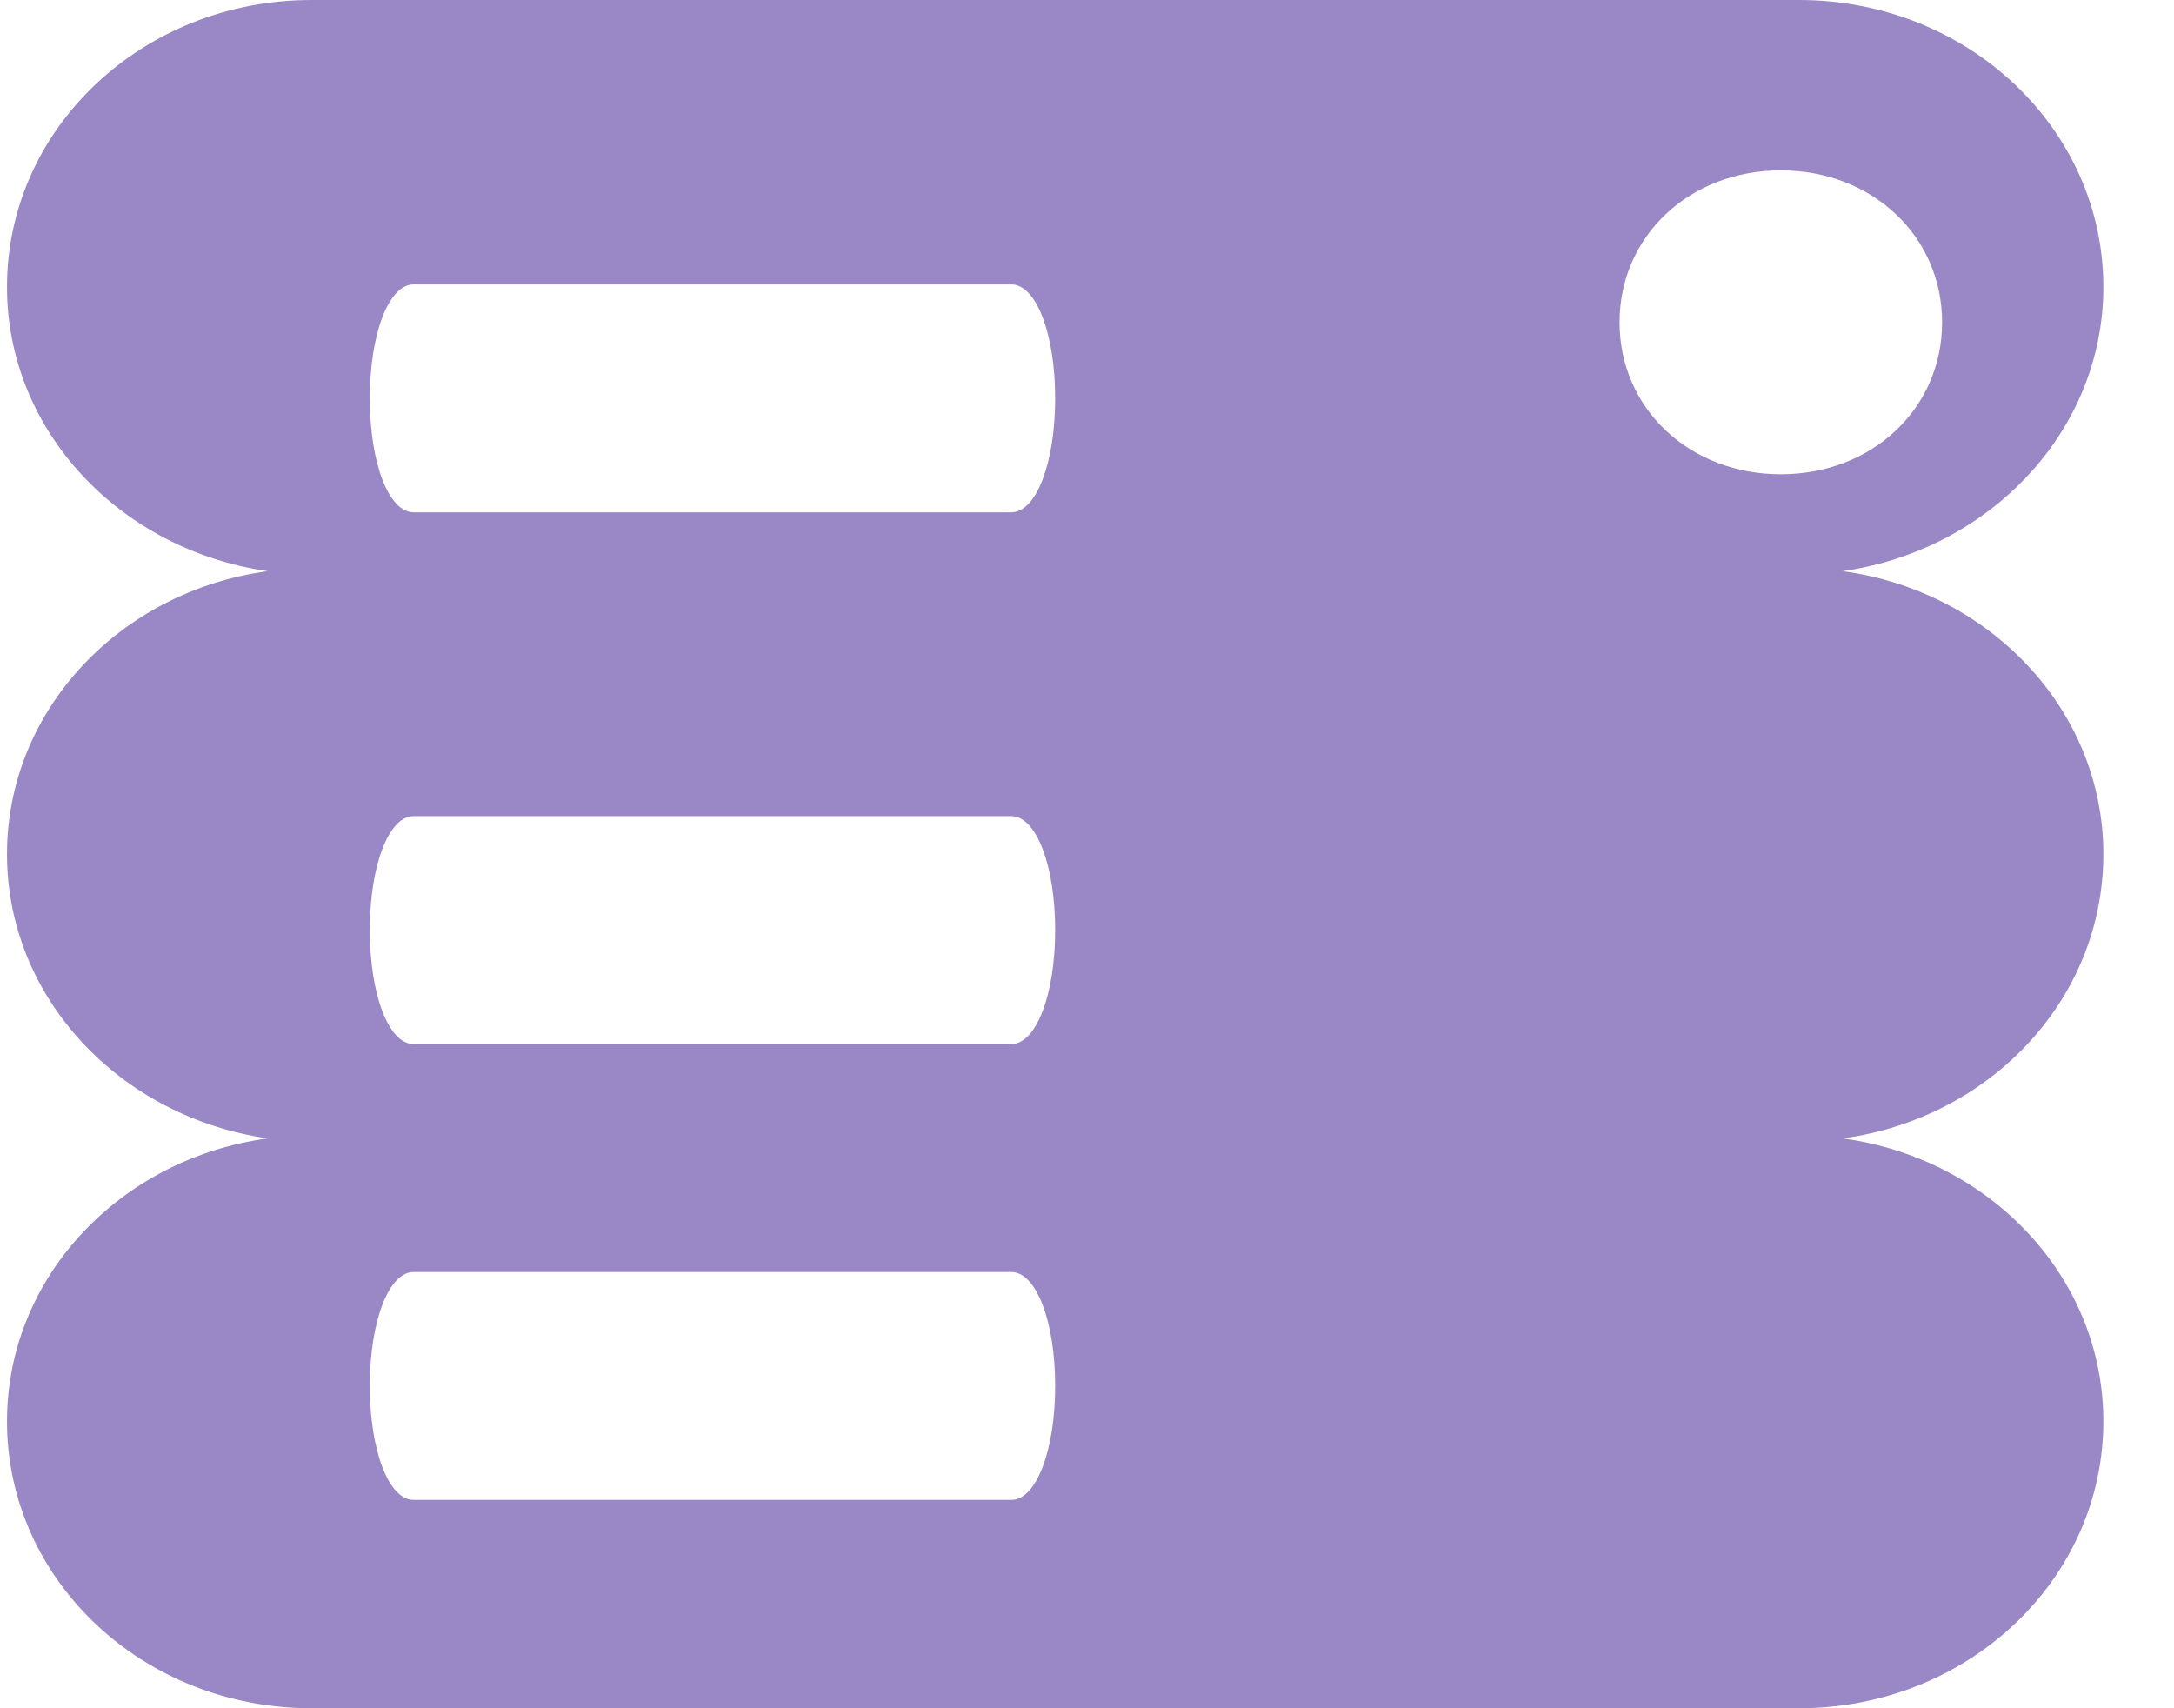 <svg width="28" height="22" viewBox="0 0 28 22" fill="none" xmlns="http://www.w3.org/2000/svg">
<path fill-rule="evenodd" clip-rule="evenodd" d="M27.09 3.695C27.09 1.65 25.338 0 23.168 0H4.012C1.841 0 0.09 1.65 0.09 3.695C0.09 5.552 1.549 7.081 3.447 7.356C1.549 7.614 0.09 9.144 0.09 11C0.09 12.856 1.549 14.386 3.447 14.661C1.549 14.919 0.09 16.448 0.09 18.305C0.09 20.35 1.841 22 4.012 22H23.168C25.338 22 27.09 20.35 27.09 18.305C27.09 16.448 25.63 14.919 23.733 14.661C25.63 14.403 27.09 12.873 27.09 11C27.09 9.144 25.63 7.614 23.733 7.356C25.63 7.081 27.09 5.552 27.09 3.695ZM13.026 6.598H5.326C5.007 6.598 4.763 5.962 4.763 5.131C4.763 4.299 5.007 3.663 5.326 3.663H13.026C13.346 3.663 13.59 4.299 13.59 5.131C13.59 5.962 13.346 6.598 13.026 6.598ZM20.859 4.151C20.859 5.26 21.759 6.108 22.936 6.108C24.113 6.108 25.013 5.26 25.013 4.151C25.013 3.042 24.113 2.194 22.936 2.194C21.759 2.194 20.859 3.042 20.859 4.151ZM5.326 10.511H13.026C13.346 10.511 13.59 11.147 13.59 11.978C13.59 12.81 13.346 13.446 13.026 13.446H5.326C5.007 13.446 4.763 12.81 4.763 11.978C4.763 11.147 5.007 10.511 5.326 10.511ZM13.026 16.382H5.326C5.007 16.382 4.763 17.018 4.763 17.849C4.763 18.681 5.007 19.317 5.326 19.317H13.026C13.346 19.317 13.59 18.681 13.59 17.849C13.59 17.018 13.346 16.382 13.026 16.382Z" fill="#9A88C6"/>
</svg>
